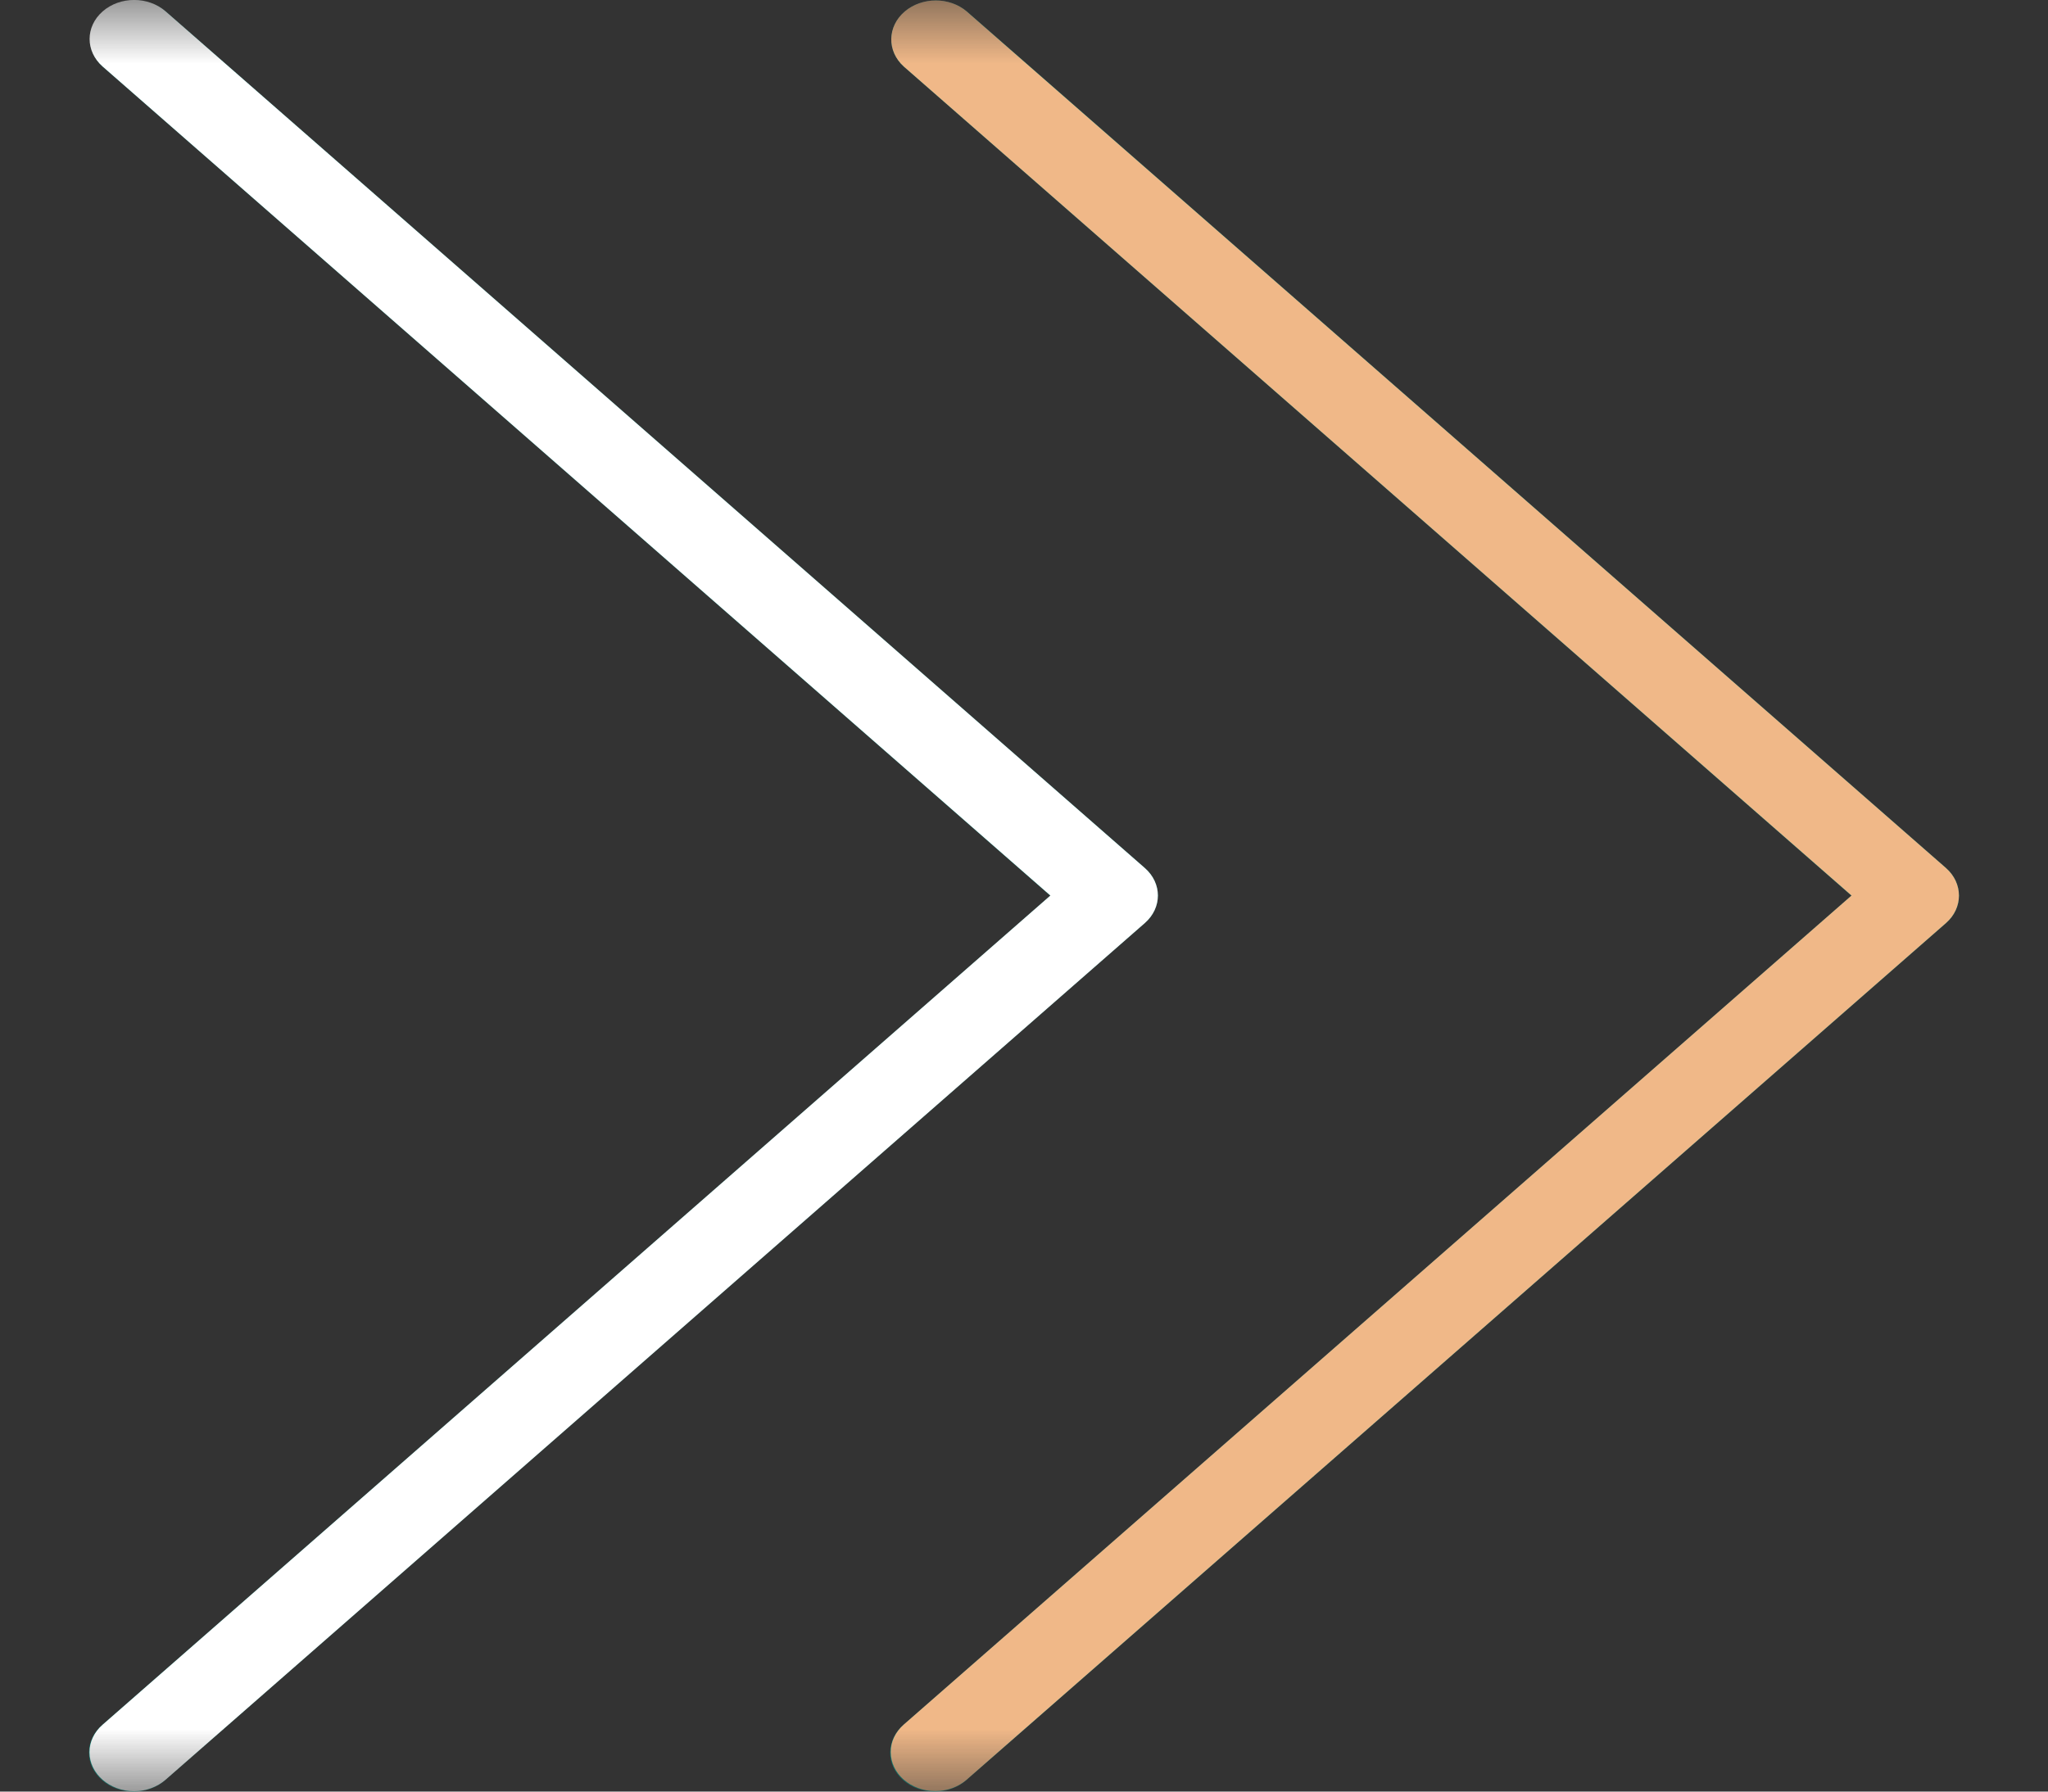 <?xml version="1.0" encoding="utf-8"?>
<svg xmlns="http://www.w3.org/2000/svg" fill="none" height="100%" overflow="visible" preserveAspectRatio="none" style="display: block;" viewBox="0 0 16 14" width="100%">
<rect x="0" y="0" width="16" height="14" fill="#333333" stroke="none"/>
<g id="Clip path group">
<mask height="14" id="mask0_0_1106" maskUnits="userSpaceOnUse" style="mask-type:luminance" width="16" x="0" y="0">
<g id="a">
<path d="M16 0H0V14H16V0Z" fill="white" id="Vector"/>
</g>
</mask>
<g mask="url(#mask0_0_1106)">
<g id="Group">
<path d="M7.553 0.089C7.415 -0.027 7.195 -0.024 7.061 0.097C6.931 0.215 6.931 0.402 7.061 0.52L14.465 6.999L7.061 13.477C6.923 13.594 6.919 13.786 7.052 13.907C7.186 14.028 7.406 14.031 7.544 13.915C7.547 13.912 7.55 13.91 7.552 13.907L15.203 7.213C15.338 7.095 15.338 6.902 15.203 6.783L7.553 0.089Z" fill="#009688" id="Vector_2"/>
<path d="M8.944 6.783L1.294 0.089C1.156 -0.027 0.936 -0.024 0.802 0.097C0.672 0.215 0.672 0.402 0.802 0.52L8.206 6.999L0.802 13.477C0.663 13.594 0.66 13.786 0.793 13.907C0.926 14.028 1.147 14.031 1.285 13.915C1.288 13.912 1.29 13.91 1.293 13.907L8.943 7.213C9.079 7.095 9.08 6.902 8.944 6.783Z" fill="#009688" id="Vector_3"/>
<path d="M7.307 13.996C7.115 13.996 6.959 13.86 6.959 13.692C6.958 13.611 6.995 13.534 7.061 13.476L14.465 6.998L7.061 0.52C6.927 0.399 6.931 0.206 7.069 0.089C7.204 -0.025 7.418 -0.025 7.552 0.089L15.203 6.783C15.338 6.902 15.338 7.095 15.203 7.213L7.552 13.907C7.487 13.964 7.399 13.996 7.307 13.996Z" fill="#F0B888" id="Vector_4"/>
<path d="M1.048 13.997C0.856 13.997 0.7 13.861 0.699 13.693C0.699 13.612 0.736 13.534 0.802 13.477L8.206 6.998L0.802 0.52C0.666 0.401 0.666 0.208 0.802 0.089C0.938 -0.03 1.158 -0.03 1.294 0.089L8.944 6.783C9.08 6.902 9.08 7.094 8.944 7.213L1.294 13.907C1.229 13.964 1.14 13.997 1.048 13.997Z" fill="white" id="Vector_5"/>
</g>
</g>
</g>
</svg>